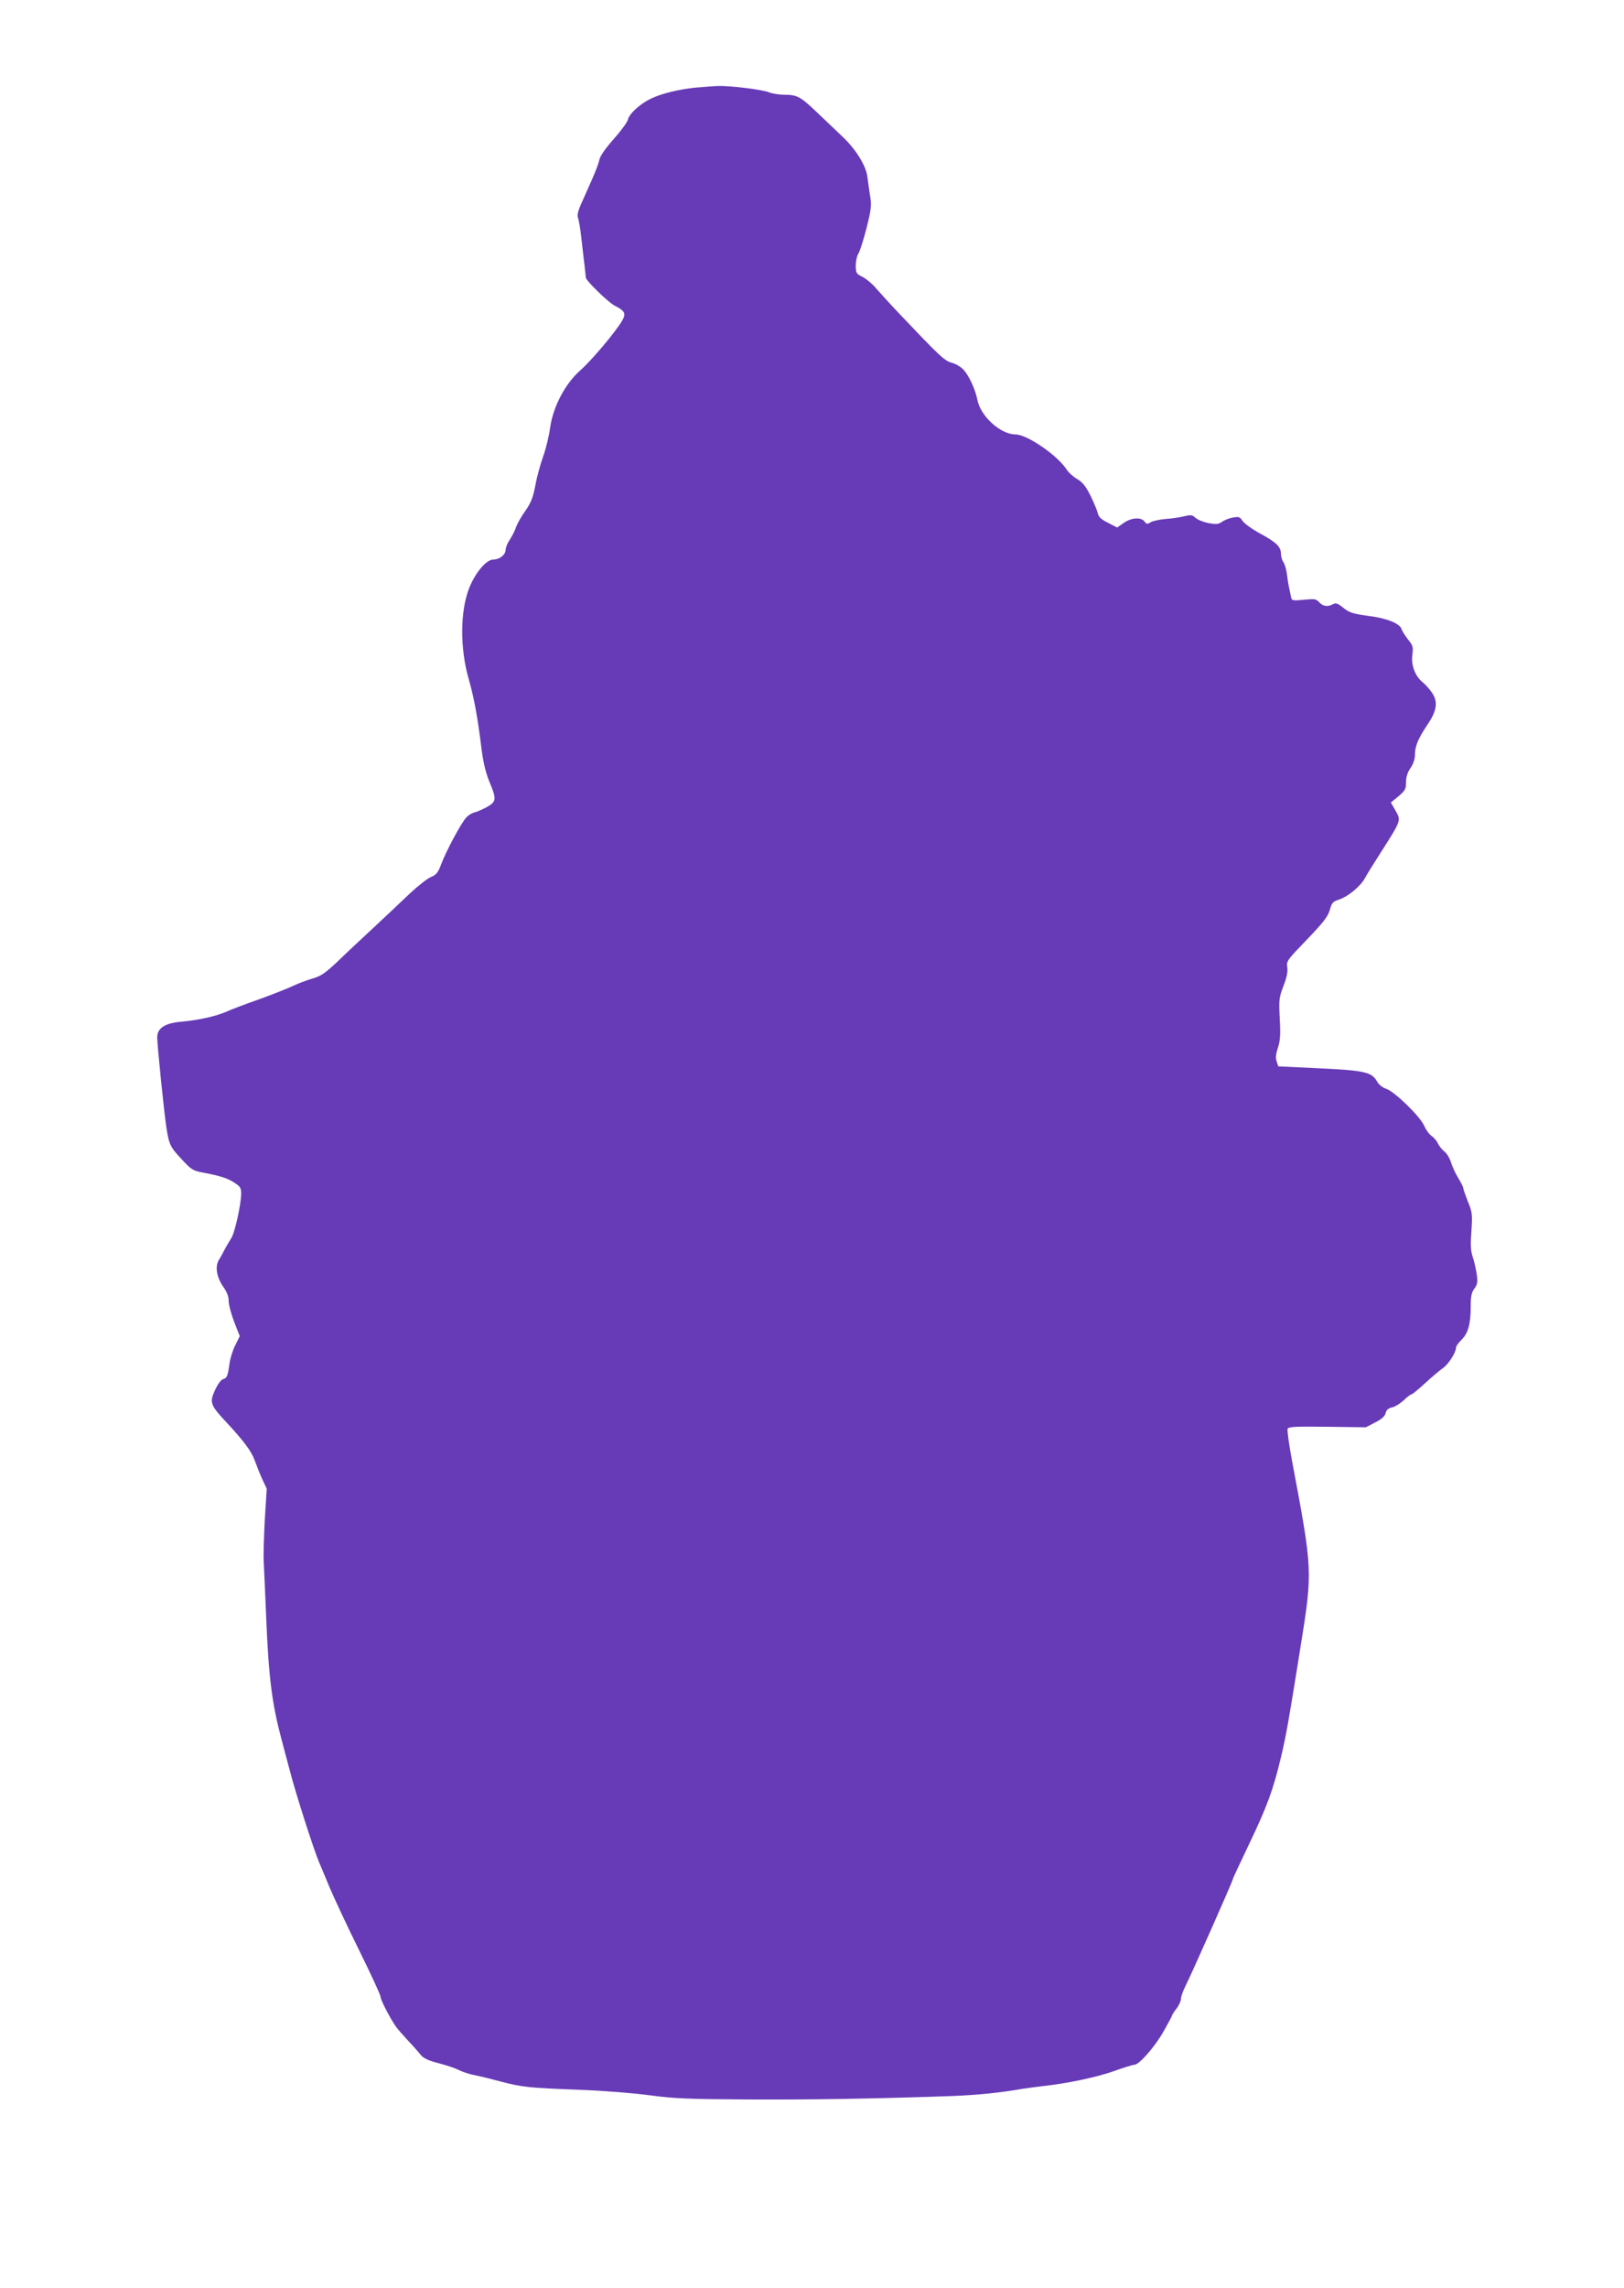 <?xml version="1.0" standalone="no"?>
<!DOCTYPE svg PUBLIC "-//W3C//DTD SVG 20010904//EN"
 "http://www.w3.org/TR/2001/REC-SVG-20010904/DTD/svg10.dtd">
<svg version="1.0" xmlns="http://www.w3.org/2000/svg"
 width="909pt" height="1280pt" viewBox="0 0 909 1280"
 preserveAspectRatio="xMidYMid meet">
<g transform="translate(0,1280) scale(0.1,-0.1)"
fill="#673ab7" stroke="none">
<path d="M3895 12310 c-91 -9 -189 -32 -250 -61 -60 -28 -122 -84 -130 -117
-3 -15 -39 -64 -80 -110 -46 -52 -76 -95 -80 -115 -3 -18 -23 -70 -44 -117
-21 -47 -48 -108 -61 -137 -14 -32 -20 -58 -15 -70 4 -10 12 -54 17 -98 16
-138 27 -230 27 -238 2 -18 127 -140 162 -157 58 -30 65 -44 40 -86 -39 -65
-168 -218 -232 -275 -86 -75 -154 -206 -170 -323 -6 -44 -23 -116 -39 -160
-16 -45 -36 -118 -44 -164 -13 -67 -24 -94 -55 -139 -22 -30 -45 -71 -52 -90
-6 -20 -22 -51 -35 -71 -13 -19 -24 -45 -24 -58 0 -27 -34 -54 -69 -54 -39 0
-101 -74 -135 -160 -51 -130 -52 -338 -2 -510 29 -102 49 -208 71 -387 10 -78
23 -133 44 -185 41 -98 40 -111 -11 -141 -24 -13 -55 -27 -70 -31 -15 -3 -37
-16 -48 -29 -28 -29 -113 -188 -140 -260 -18 -48 -27 -60 -58 -73 -20 -8 -73
-50 -118 -92 -44 -42 -136 -129 -204 -192 -68 -63 -160 -149 -204 -192 -69
-64 -90 -79 -141 -93 -33 -10 -80 -28 -105 -40 -25 -12 -110 -46 -190 -75 -80
-28 -164 -60 -187 -71 -56 -24 -150 -45 -246 -54 -94 -8 -137 -36 -137 -88 0
-43 38 -415 51 -502 15 -98 22 -112 87 -181 52 -56 62 -63 117 -73 99 -19 138
-31 177 -57 33 -21 38 -29 38 -62 -1 -61 -36 -220 -56 -249 -10 -16 -27 -44
-37 -63 -9 -19 -24 -46 -33 -60 -21 -36 -11 -95 25 -147 21 -30 31 -55 31 -81
0 -20 14 -73 31 -117 l31 -79 -25 -51 c-14 -27 -28 -72 -32 -100 -10 -73 -14
-83 -37 -90 -12 -4 -30 -29 -45 -62 -31 -68 -26 -83 65 -180 97 -104 140 -162
158 -213 9 -25 27 -71 41 -102 l26 -56 -11 -174 c-5 -95 -8 -200 -6 -233 2
-33 8 -175 14 -315 14 -339 33 -483 86 -681 14 -52 36 -134 49 -184 31 -120
130 -428 160 -500 7 -16 34 -80 59 -141 26 -61 100 -220 166 -353 66 -134 120
-251 120 -260 0 -18 50 -115 85 -166 11 -16 43 -52 70 -81 28 -29 59 -65 70
-79 15 -18 41 -31 99 -46 43 -11 95 -28 115 -39 21 -10 59 -23 87 -28 27 -5
92 -21 144 -35 121 -32 155 -36 445 -47 136 -5 307 -19 395 -31 134 -18 208
-21 540 -23 355 -2 718 4 1145 19 148 6 269 18 395 40 19 3 69 10 110 15 144
15 311 51 406 85 53 19 104 35 113 35 27 0 114 99 164 187 26 46 47 85 47 88
0 4 11 21 25 39 14 18 25 43 25 55 0 12 12 45 26 73 33 64 264 586 264 595 0
4 40 90 89 192 103 215 138 310 181 492 30 126 43 201 109 614 69 431 69 425
-48 1048 -16 87 -27 165 -24 174 5 12 38 14 222 12 l216 -3 52 27 c37 19 55
35 59 53 4 17 15 27 35 31 16 3 45 21 65 39 19 19 39 34 44 34 5 0 39 28 77
63 37 34 83 73 101 85 31 23 72 87 72 115 0 7 14 26 30 42 37 36 52 88 52 184
0 59 4 80 20 102 17 23 20 36 14 79 -4 29 -14 72 -22 97 -12 34 -14 67 -8 146
6 95 5 106 -20 166 -14 36 -26 70 -26 76 0 6 -13 31 -28 56 -15 24 -33 63 -40
86 -7 23 -23 51 -37 61 -13 11 -30 31 -36 45 -7 15 -22 33 -35 42 -13 8 -32
34 -42 57 -24 54 -165 191 -212 207 -21 7 -42 23 -52 41 -30 53 -69 62 -323
74 l-230 11 -9 27 c-7 19 -5 41 7 77 13 40 15 75 10 164 -5 105 -4 117 21 182
19 49 25 80 21 105 -5 34 0 40 110 154 93 97 117 128 128 165 11 40 17 48 52
59 51 17 120 74 145 120 11 21 45 75 75 122 133 209 129 197 93 261 l-23 40
43 35 c37 32 42 40 42 78 0 30 8 55 25 80 16 23 25 51 25 75 0 47 17 88 69
166 54 79 61 129 27 179 -14 21 -37 46 -51 58 -43 33 -67 95 -60 153 6 45 4
54 -24 88 -17 22 -33 47 -36 58 -11 32 -82 61 -188 74 -86 12 -104 18 -138 45
-31 25 -42 29 -58 20 -30 -16 -56 -12 -77 11 -17 19 -26 20 -86 14 -65 -6 -68
-5 -72 17 -3 13 -8 37 -11 53 -4 17 -9 50 -12 75 -3 25 -12 54 -19 65 -8 11
-14 31 -14 45 0 41 -24 65 -114 114 -46 25 -91 57 -101 72 -15 23 -21 25 -53
19 -21 -3 -48 -14 -62 -24 -21 -14 -32 -15 -77 -7 -28 6 -61 19 -72 30 -18 16
-26 17 -63 8 -24 -6 -70 -13 -104 -15 -33 -3 -71 -11 -83 -18 -19 -12 -24 -12
-35 4 -19 25 -73 22 -116 -8 l-37 -26 -50 26 c-37 18 -53 32 -58 52 -3 16 -22
60 -40 98 -27 54 -44 76 -75 95 -23 13 -49 37 -58 51 -51 81 -223 199 -289
199 -82 0 -194 101 -212 192 -12 61 -48 138 -79 171 -14 15 -43 32 -65 38 -40
10 -70 39 -292 273 -55 58 -115 124 -134 146 -19 23 -52 50 -73 61 -36 18 -38
22 -38 65 0 24 7 55 16 68 8 14 28 77 45 143 26 105 28 125 19 178 -5 33 -12
81 -15 106 -8 64 -67 158 -145 230 -36 34 -100 95 -143 136 -87 83 -107 93
-177 93 -27 0 -67 6 -87 14 -41 16 -218 37 -286 35 -23 -1 -78 -5 -122 -9z"/>
</g>
</svg>
